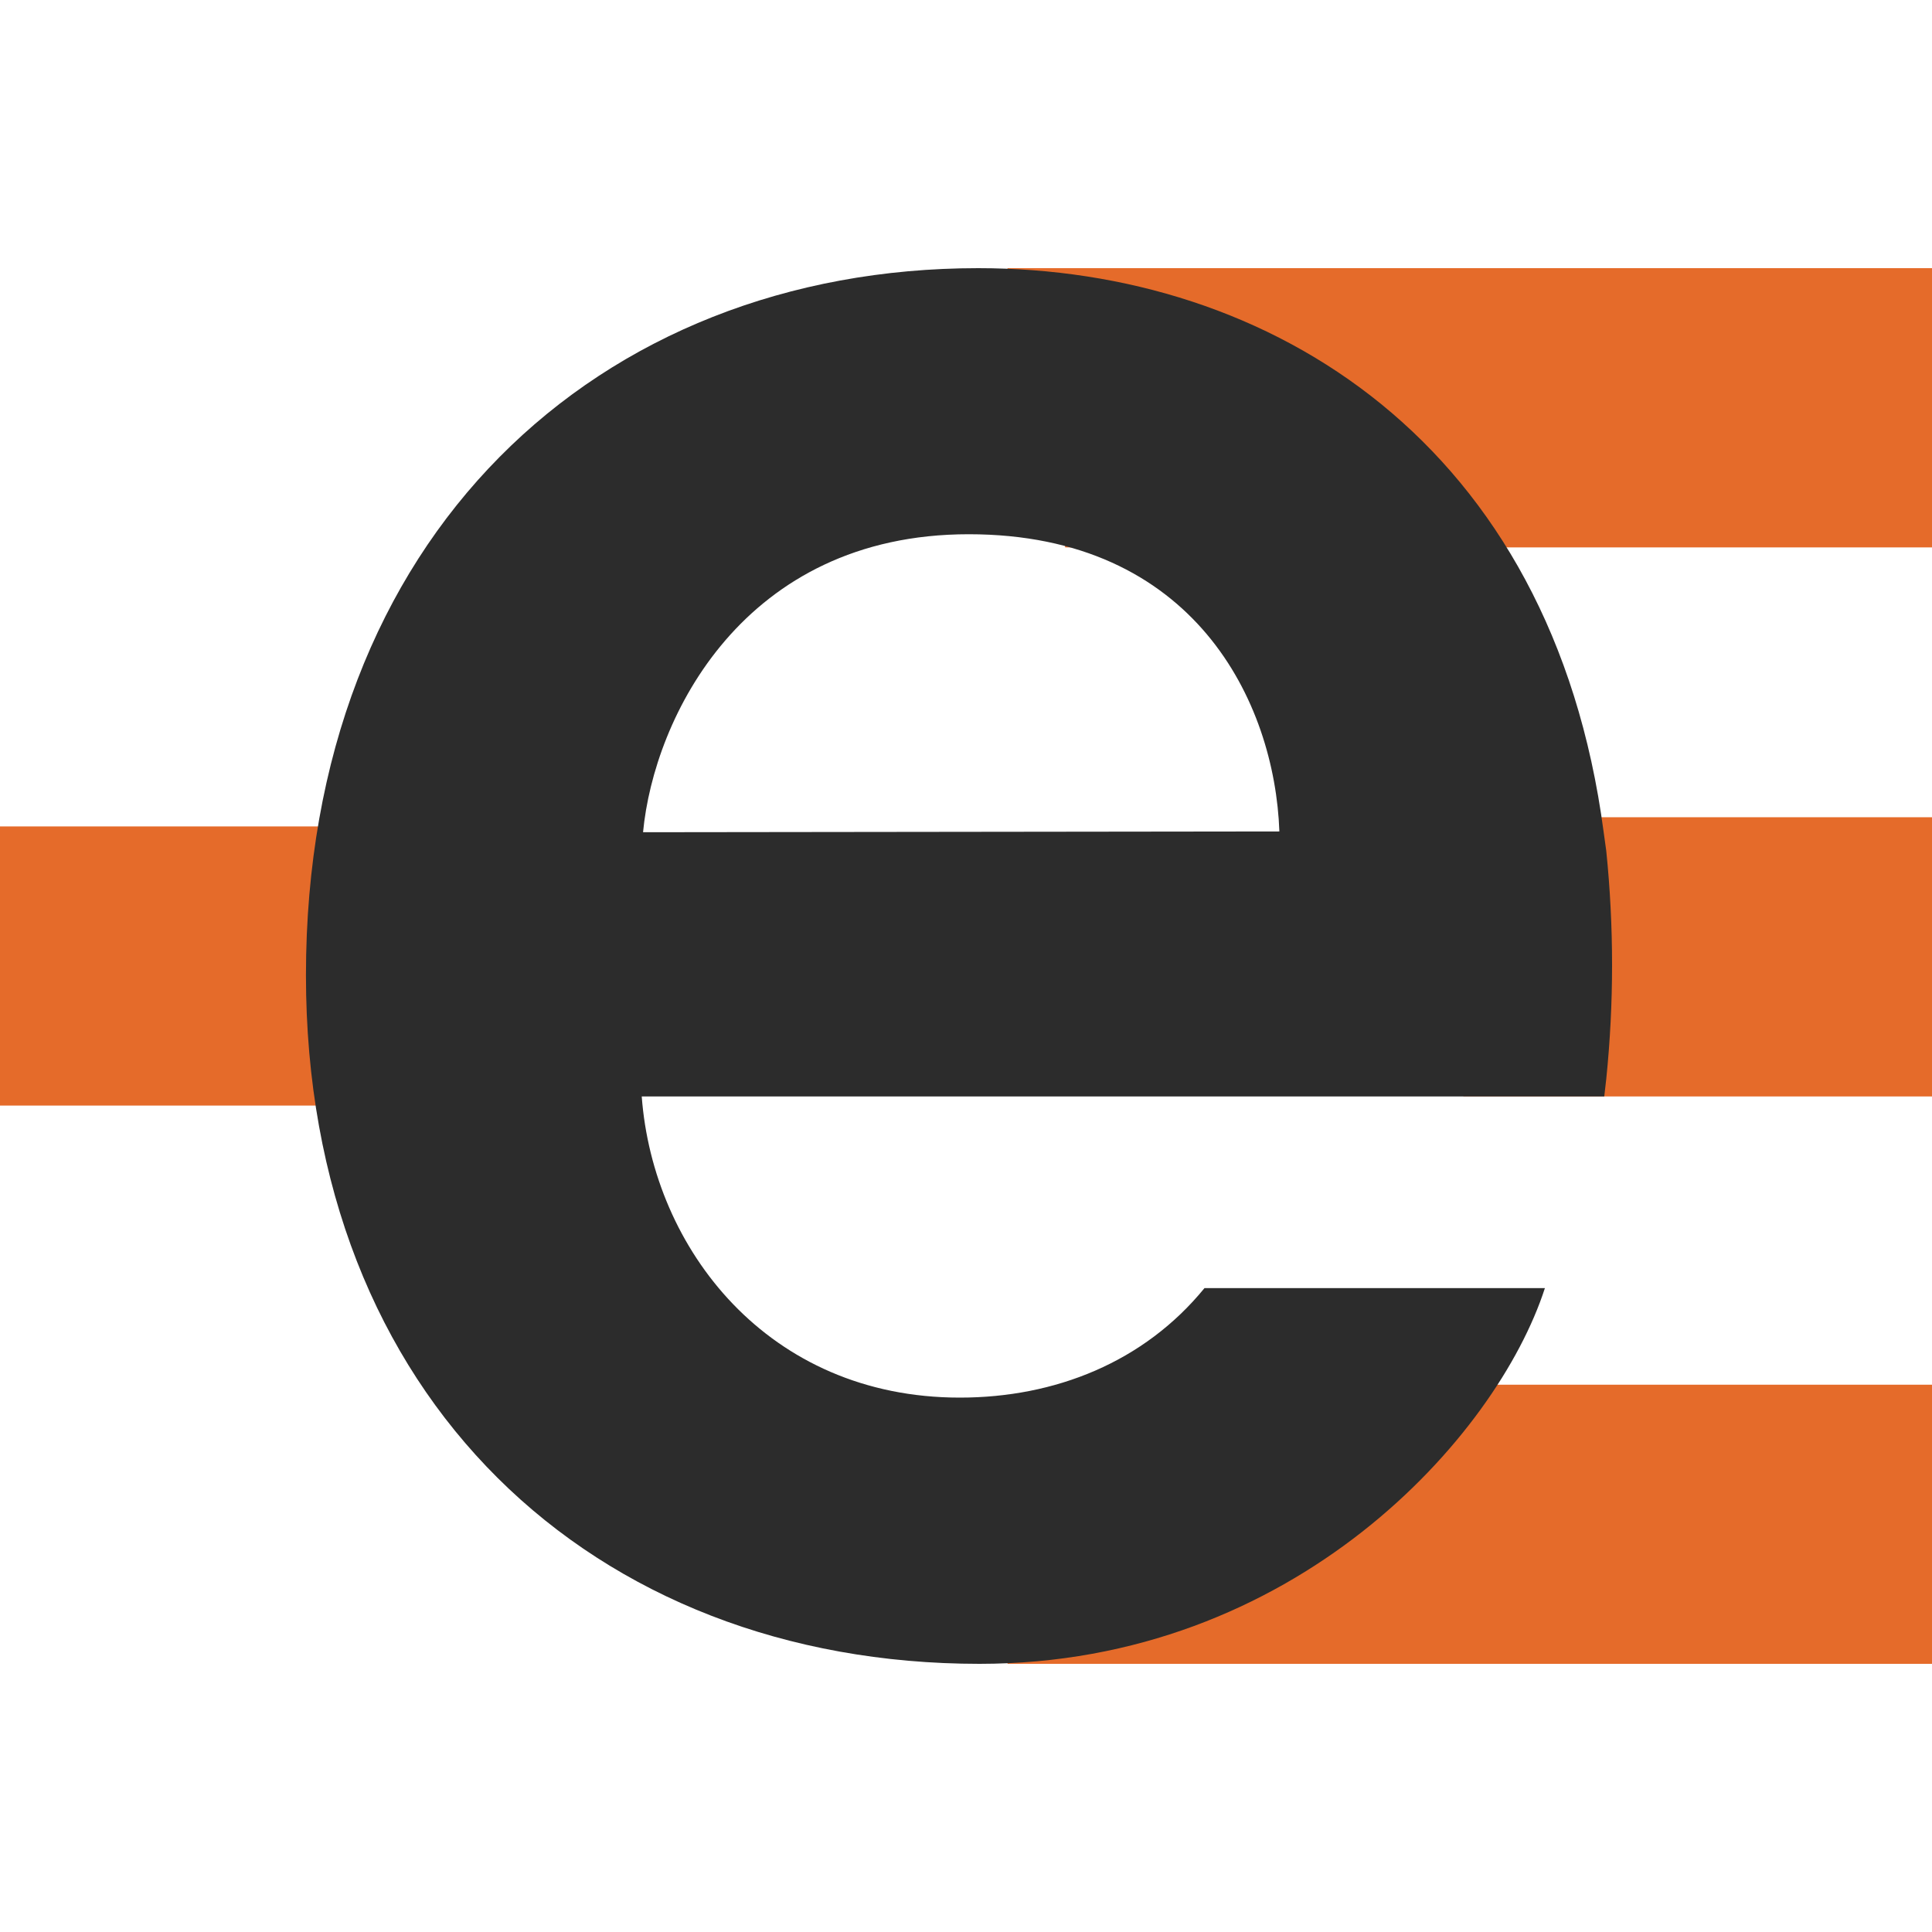 <?xml version="1.0" encoding="UTF-8"?> <svg xmlns="http://www.w3.org/2000/svg" width="25" height="25" viewBox="0 0 25 25" fill="none"><rect x="0" y="0" width="25" height="25" fill="#808080" stroke="none"/><g clip-path="url(#clip0_12910_1837)"><path d="M25 0H0V25H25V0Z" fill="white"></path><path d="M25 10.575H18.936V14.188H25V10.575Z" fill="#E56B2A"></path><path d="M25 3.47H13.036L13.784 7.083H25V3.47Z" fill="#E56B2A"></path><path d="M25 17.918H14.531L13.036 21.53H25V17.918Z" fill="#E56B2A"></path><path d="M6.681 10.694H0V14.306H6.681V10.694Z" fill="#E56B2A"></path><path d="M8.321 10.769C8.461 9.29 9.616 6.913 12.535 6.913C15.454 6.913 16.496 9.086 16.555 10.759L8.321 10.769ZM20.785 13.961C20.885 12.981 20.885 11.992 20.785 11.011L20.751 10.765C20.085 5.731 16.442 3.47 12.658 3.47C7.74 3.47 3.959 6.936 3.959 12.62C3.959 18.087 7.67 21.53 12.675 21.53C16.747 21.53 19.367 18.595 19.991 16.668H15.586C14.804 17.626 13.654 18.085 12.42 18.085C9.934 18.085 8.451 16.155 8.304 14.188H20.759L20.785 13.961Z" fill="#2C2C2C"></path></g><defs><clipPath id="clip0_12910_1837"><rect width="25" height="25" fill="white"></rect></clipPath></defs></svg> 